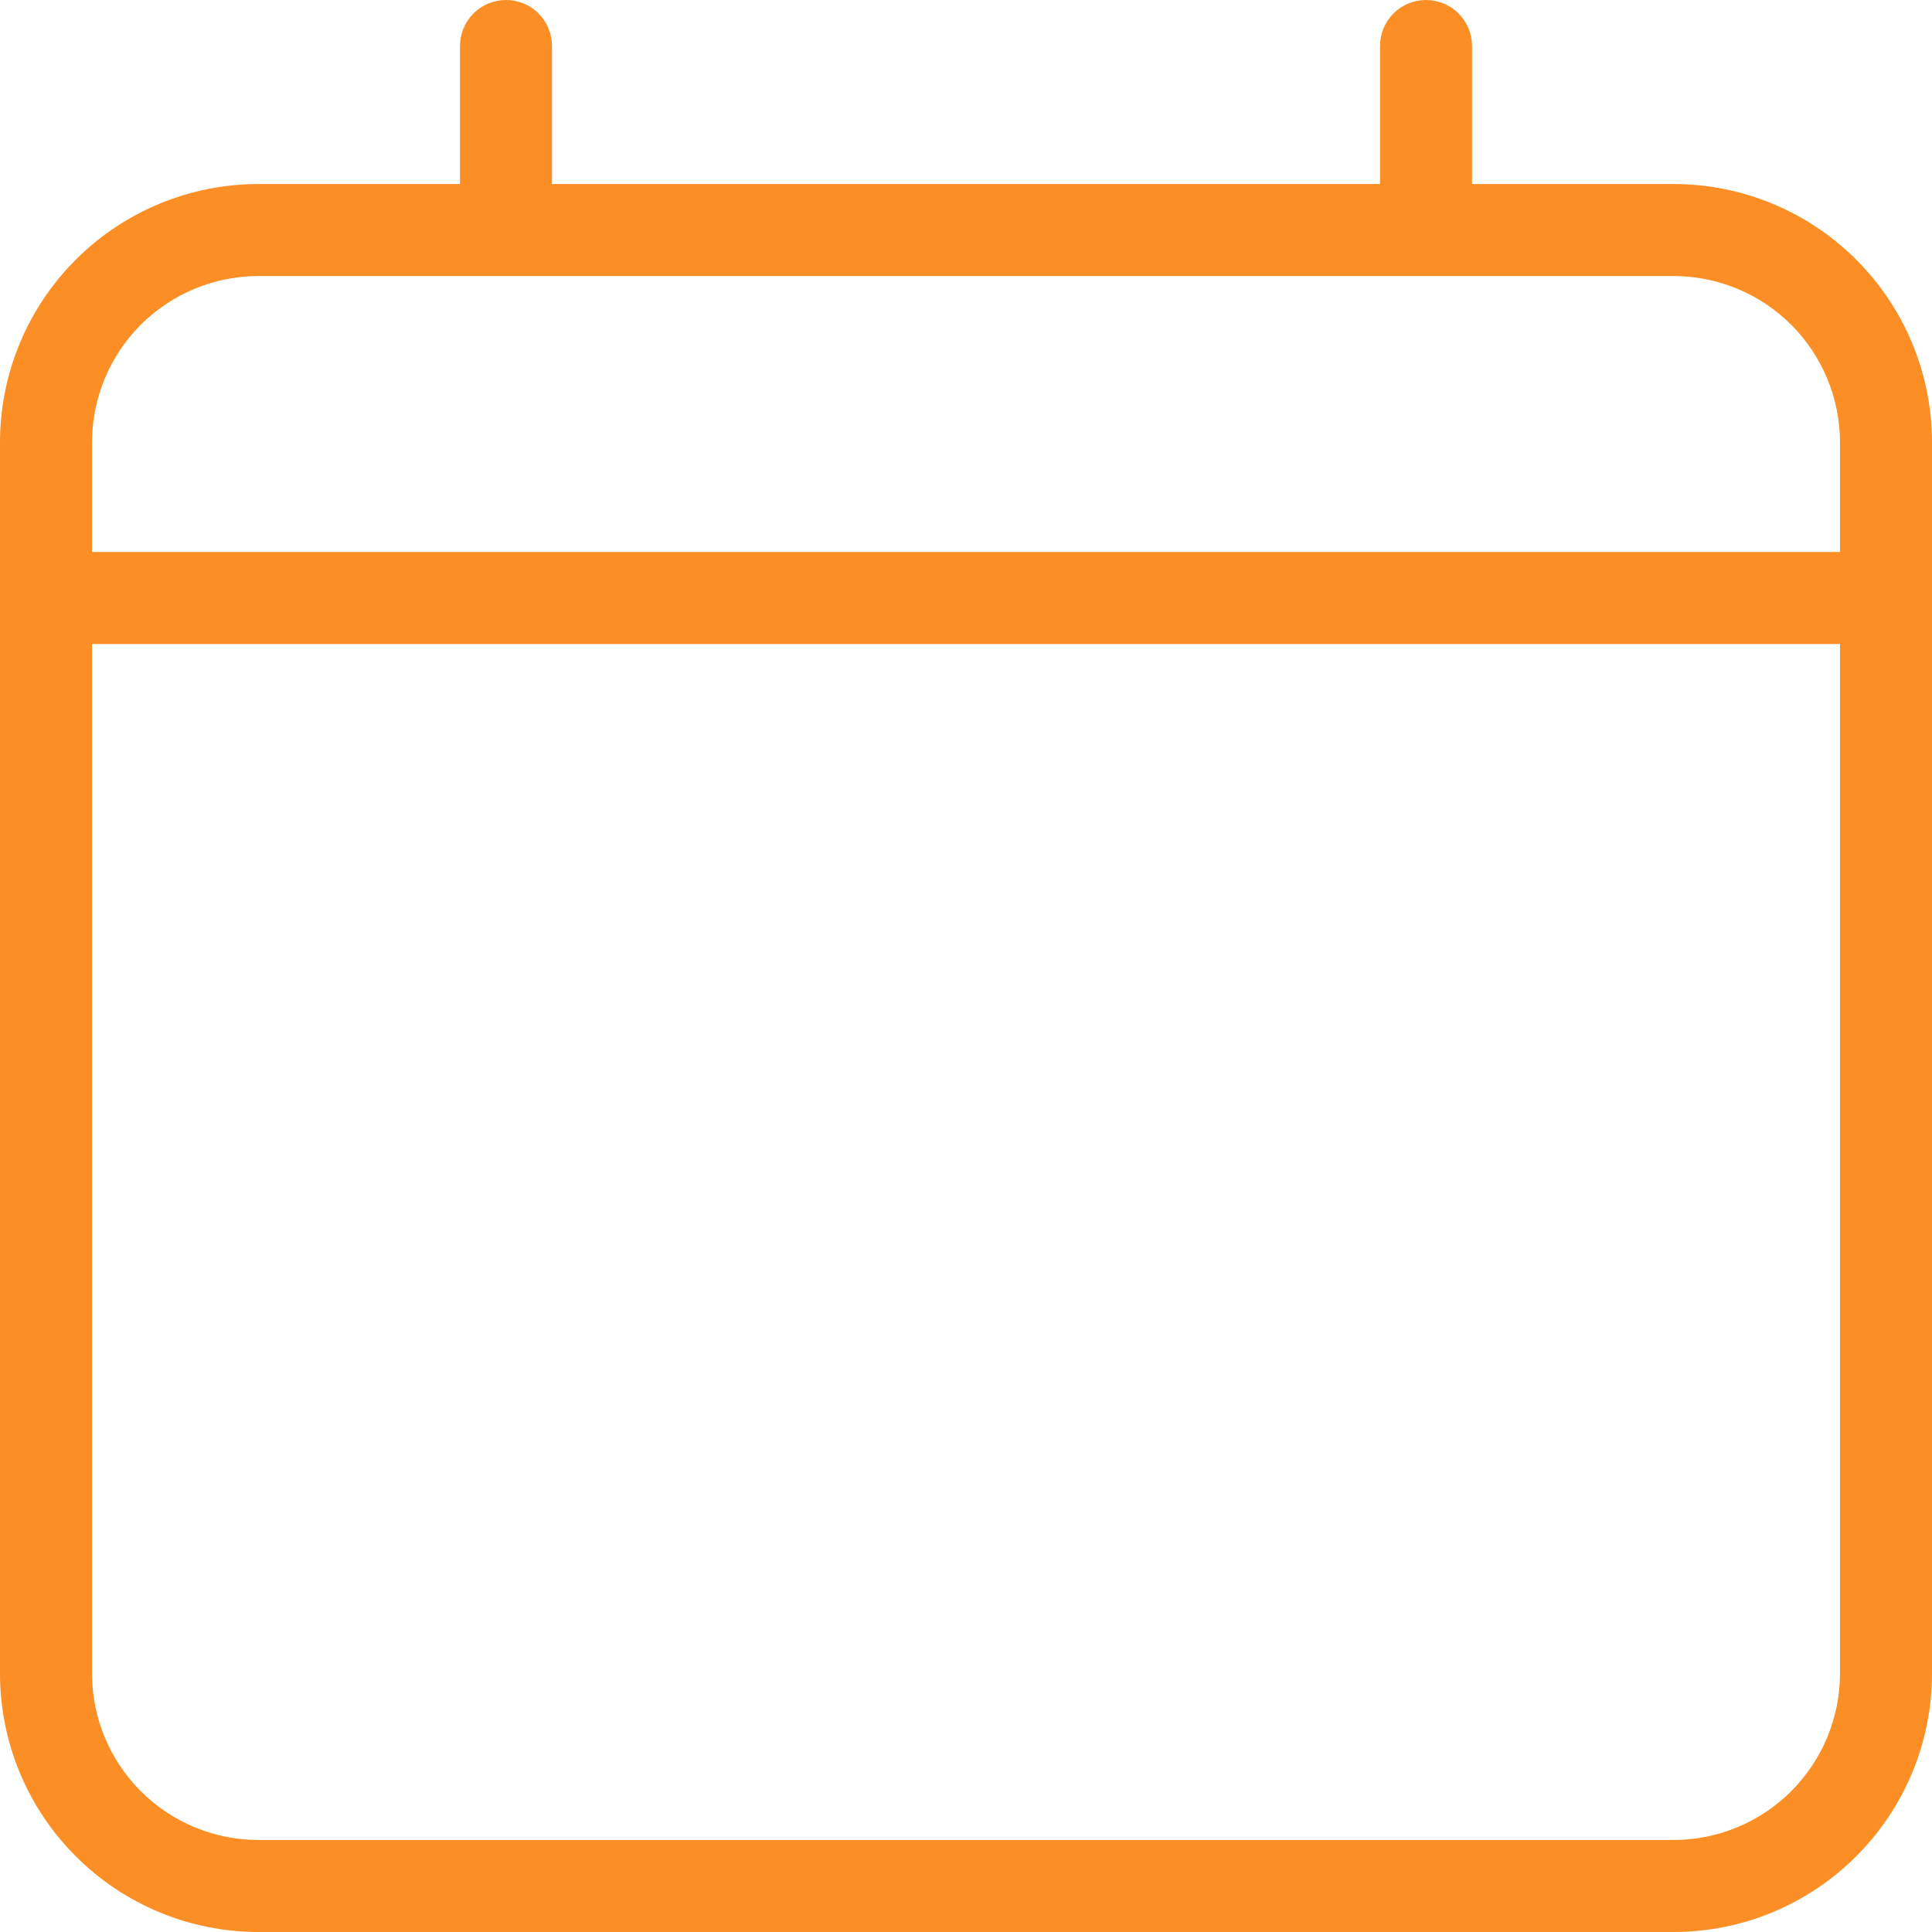 <svg width="24" height="24" viewBox="0 0 24 24" fill="none" xmlns="http://www.w3.org/2000/svg">
<g clip-path="url(#clip0_91_28990)">
<path d="M20.789 2.286H18.286V0.571C18.286 0.42 18.226 0.275 18.118 0.167C18.011 0.06 17.866 0 17.714 0C17.563 0 17.417 0.06 17.31 0.167C17.203 0.275 17.143 0.42 17.143 0.571V2.286H6.857V0.571C6.857 0.42 6.797 0.275 6.69 0.167C6.583 0.06 6.437 0 6.286 0C6.134 0 5.989 0.06 5.882 0.167C5.774 0.275 5.714 0.42 5.714 0.571V2.286H3.211C2.36 2.286 1.543 2.624 0.941 3.226C0.338 3.829 0 4.645 0 5.497V20.789C0 21.64 0.338 22.457 0.941 23.059C1.543 23.662 2.36 24 3.211 24H20.789C21.64 24 22.457 23.662 23.059 23.059C23.662 22.457 24 21.64 24 20.789V5.497C24 4.645 23.662 3.829 23.059 3.226C22.457 2.624 21.64 2.286 20.789 2.286ZM3.211 3.429H20.789C21.337 3.429 21.863 3.647 22.251 4.034C22.639 4.422 22.857 4.949 22.857 5.497V6.857H1.143V5.497C1.143 4.949 1.361 4.422 1.749 4.034C2.137 3.647 2.663 3.429 3.211 3.429ZM20.789 22.857H3.211C2.663 22.857 2.137 22.639 1.749 22.251C1.361 21.863 1.143 21.337 1.143 20.789V8H22.857V20.789C22.857 21.337 22.639 21.863 22.251 22.251C21.863 22.639 21.337 22.857 20.789 22.857Z" fill="#FB8E24"/>
</g>
<defs>
<clipPath id="clip0_91_28990">
<rect width="24" height="24" fill="white"/>
</clipPath>
</defs>
</svg>
